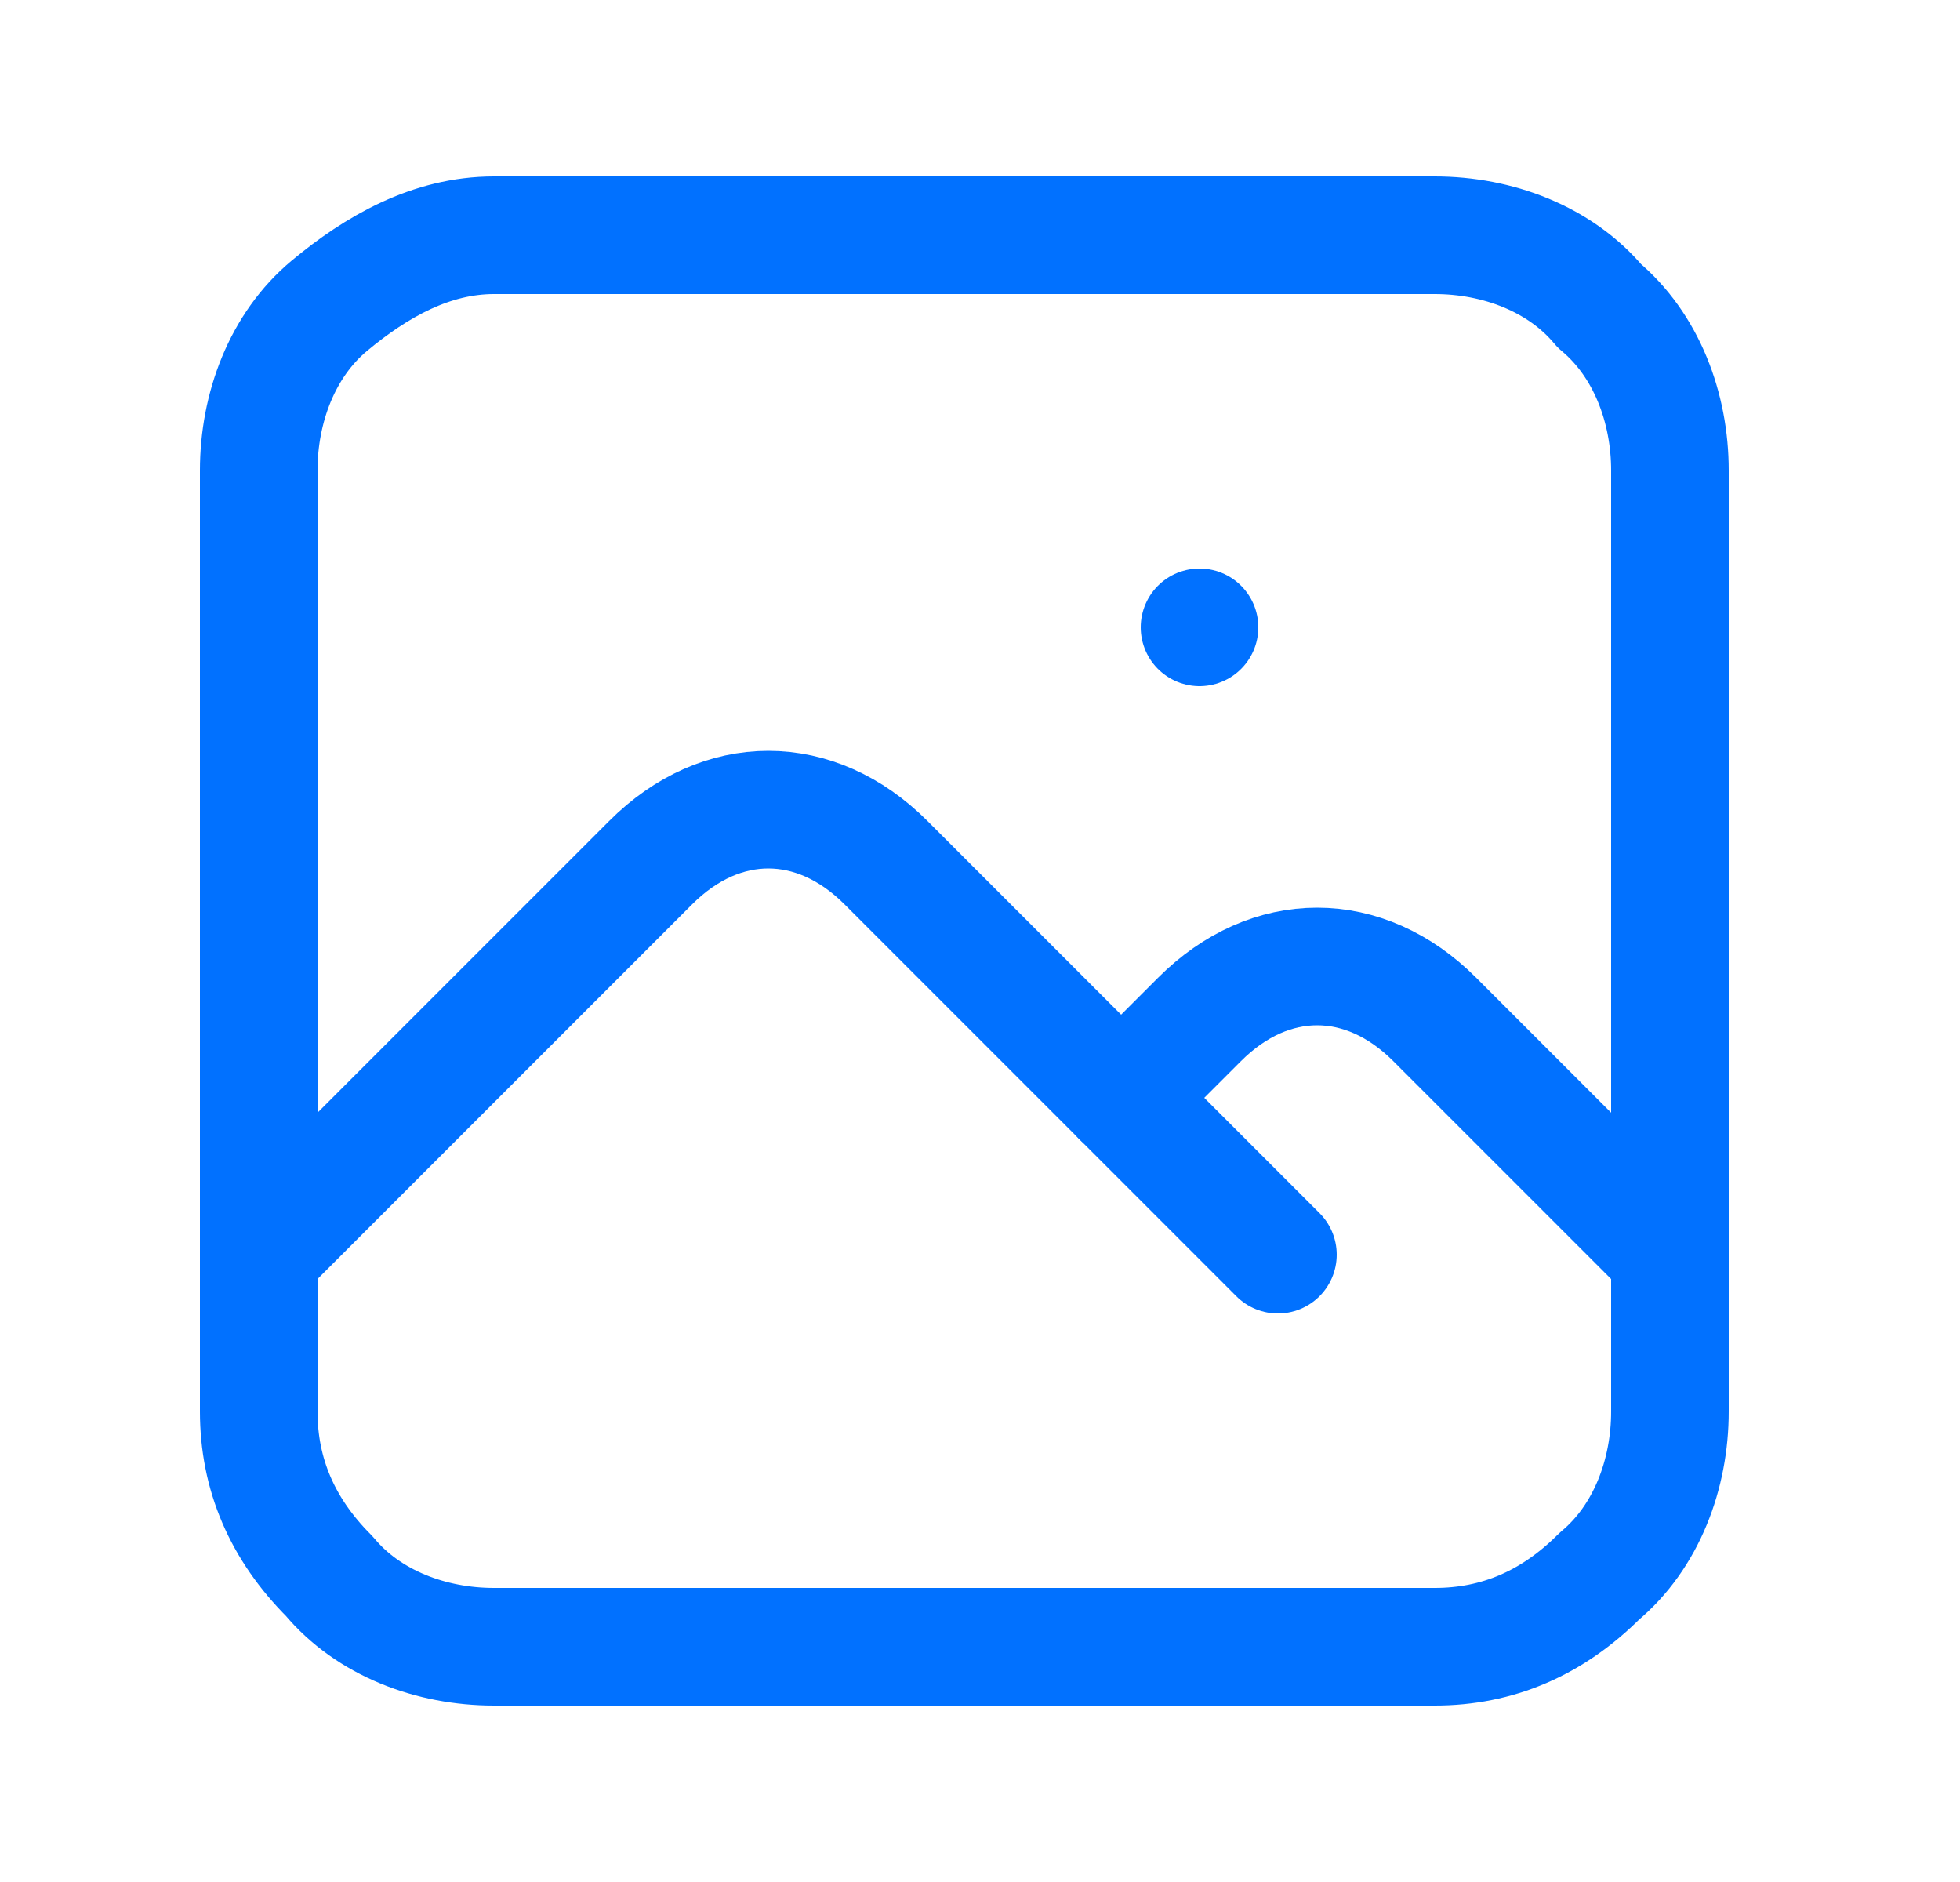 <?xml version="1.0" encoding="utf-8"?>
<!-- Generator: Adobe Illustrator 27.5.0, SVG Export Plug-In . SVG Version: 6.00 Build 0)  -->
<svg version="1.1" id="Camada_1" xmlns="http://www.w3.org/2000/svg" xmlns:xlink="http://www.w3.org/1999/xlink" x="0px" y="0px"
	 viewBox="0 0 25 24" style="enable-background:new 0 0 25 24;" xml:space="preserve">
<style type="text/css">
	.st0{clip-path:url(#SVGID_00000049924664010641641170000010261271098064504212_);}
	.st1{fill:none;stroke:#0171FF;stroke-width:1.5;stroke-linecap:round;stroke-linejoin:round;}
</style>
<g>
	<defs>
		<rect id="SVGID_1_" x="0.3" y="0" width="24" height="24"/>
	</defs>
	<clipPath id="SVGID_00000052088422782711682170000016011896337677603246_">
		<use xlink:href="#SVGID_1_"  style="overflow:visible;"/>
	</clipPath>
	<g style="clip-path:url(#SVGID_00000052088422782711682170000016011896337677603246_);">
		<path class="st1" d="M15.3,8L15.3,8"/>
		<path class="st1" d="M3.3,6c0-0.8,0.3-1.6,0.9-2.1S5.5,3,6.3,3h12c0.8,0,1.6,0.3,2.1,0.9C21,4.4,21.3,5.2,21.3,6v12
			c0,0.8-0.3,1.6-0.9,2.1c-0.6,0.6-1.3,0.9-2.1,0.9h-12c-0.8,0-1.6-0.3-2.1-0.9c-0.6-0.6-0.9-1.3-0.9-2.1V6z"/>
		<path class="st1" d="M3.3,16l5-5c0.9-0.9,2.1-0.9,3,0l5,5"/>
		<path class="st1" d="M14.3,14l1-1c0.9-0.9,2.1-0.9,3,0l3,3"/>
	</g>
</g>
</svg>
